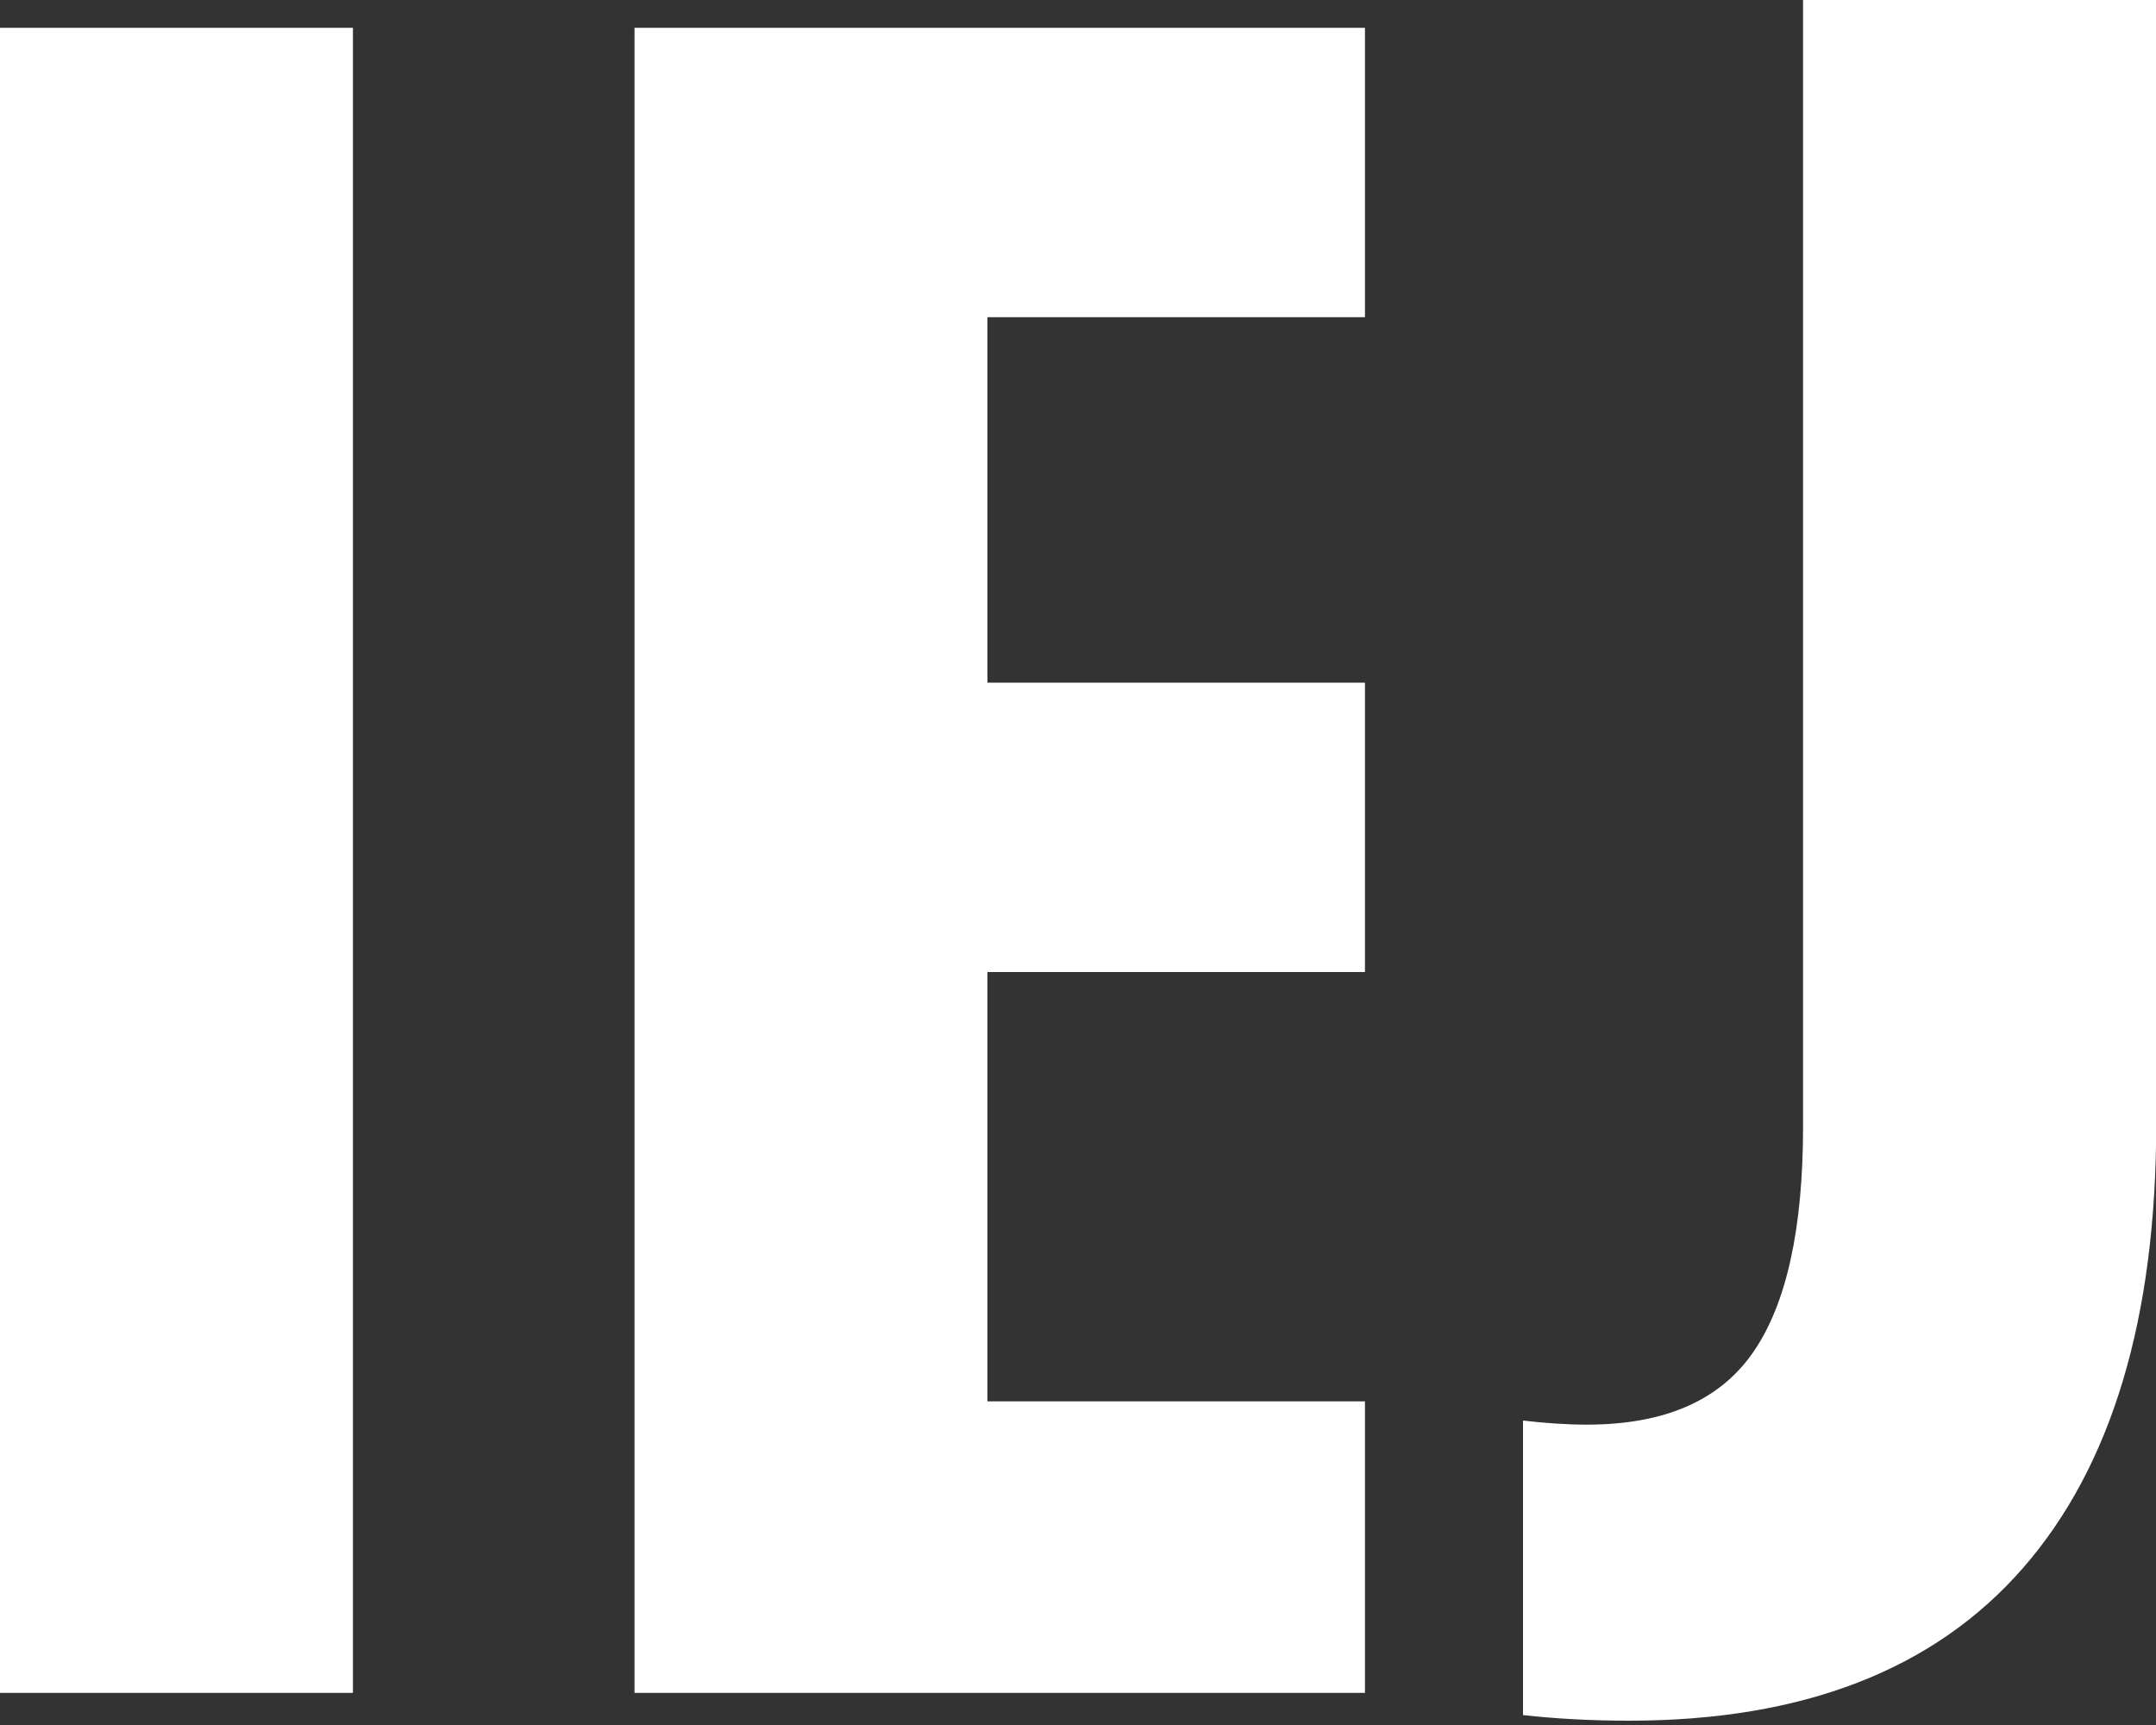 <?xml version="1.0" encoding="utf-8"?>
<!-- Generator: Adobe Illustrator 25.4.1, SVG Export Plug-In . SVG Version: 6.00 Build 0)  -->
<svg version="1.1" id="Layer_1" xmlns="http://www.w3.org/2000/svg" xmlns:xlink="http://www.w3.org/1999/xlink" x="0px" y="0px"
	 viewBox="0 0 100 80" style="enable-background:new 0 0 100 80;" xml:space="preserve">
<rect x="0" y="0" width="100" height="80" fill="#333333" stroke="none"/>
<style type="text/css">
	.st0{fill:#FFFFFF;}
</style>
<g>
	<path class="st0" d="M0,78.51V1.29h16.37v77.22H0z"/>
	<polygon class="st0" points="63.31,64.99 45.8,64.99 45.8,45.08 63.31,45.08 63.31,31.66 45.8,31.66 45.8,14.71 63.31,14.71 
		63.31,1.29 29.43,1.29 29.43,78.51 63.31,78.51 	"/>
	<path class="st0" d="M83.63,0v52.24c0,4.75-0.77,8.25-2.32,10.48c-1.55,2.24-4.12,3.35-7.71,3.35c-0.94,0-1.94-0.07-2.96-0.19
		v13.66c1.53,0.17,3.17,0.26,4.92,0.26c8.06,0,14.15-2.36,18.27-7.08c4.12-4.72,6.18-11.59,6.18-20.6V0H83.63z"/>
</g>
</svg>
